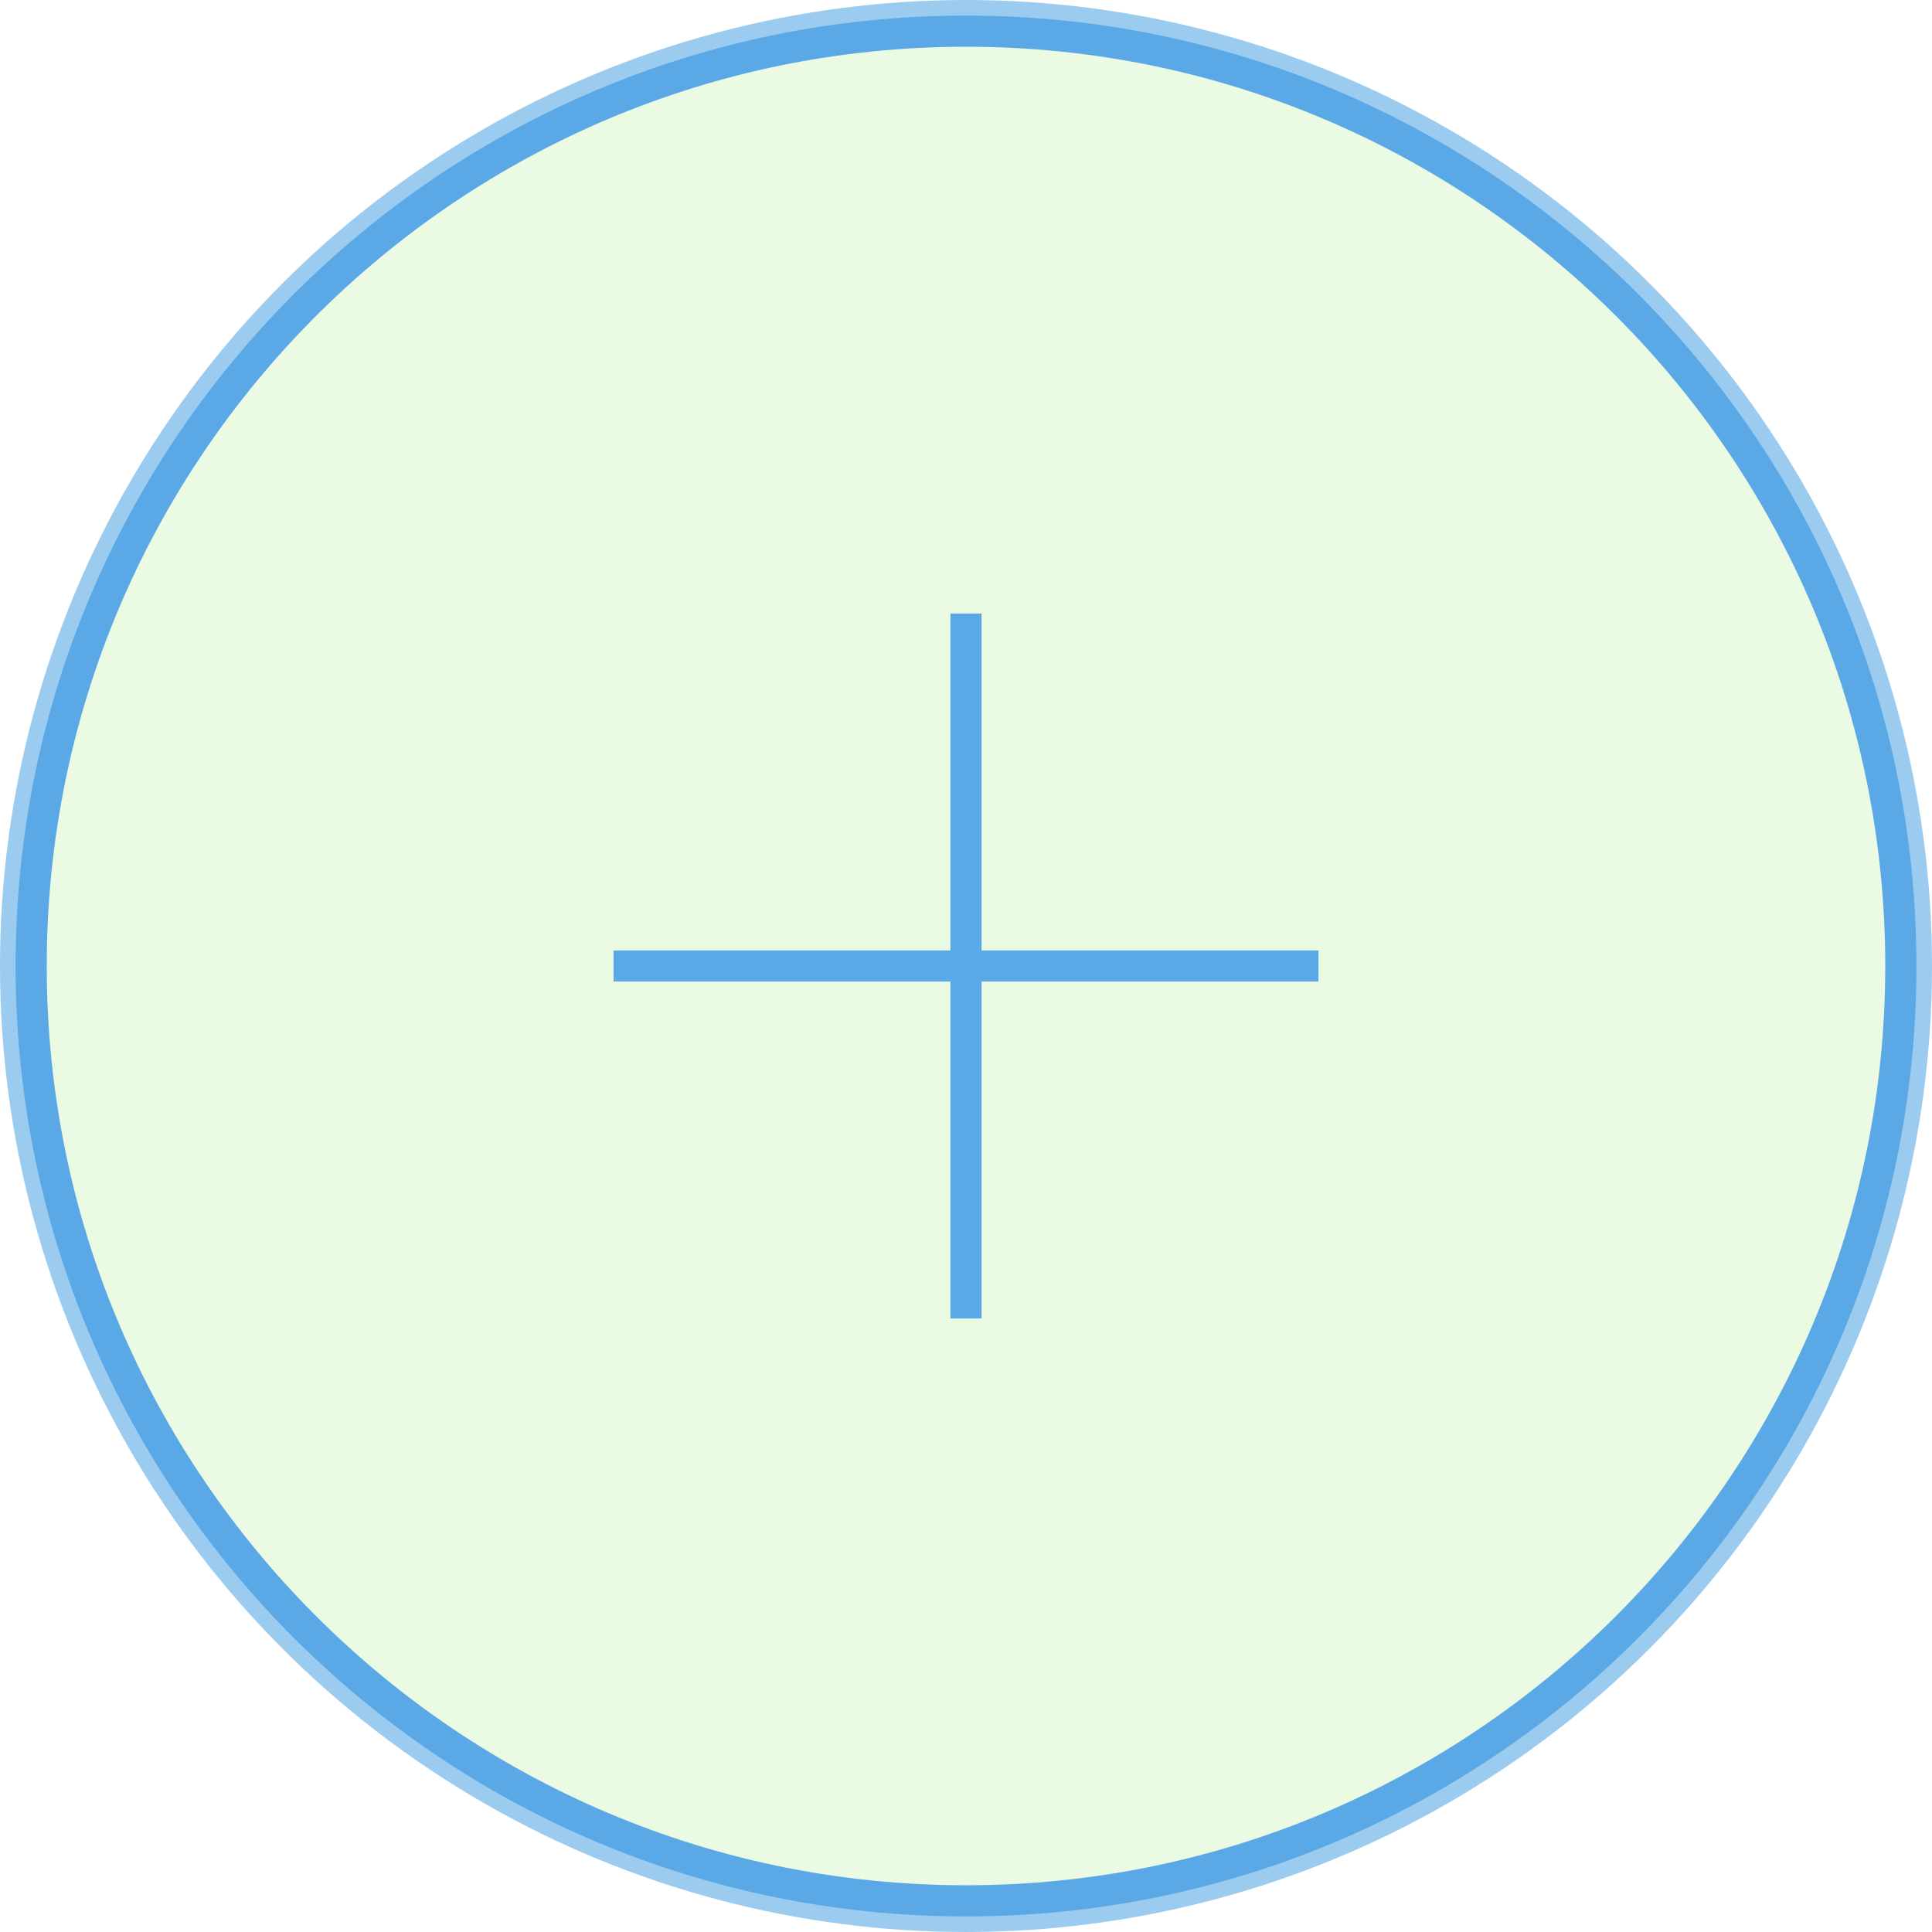 <?xml version="1.0" encoding="UTF-8"?> <svg xmlns="http://www.w3.org/2000/svg" width="62" height="62" viewBox="0 0 62 62" fill="none"> <g opacity="0.6" filter="url(#filter0_b_124_325)"> <circle cx="31" cy="31" r="30" fill="#DEF7CF"></circle> <circle cx="31" cy="31" r="30.5" stroke="#5AA9E6"></circle> </g> <path d="M60.5 31C60.5 47.292 47.292 60.5 31 60.5V61.5C47.845 61.5 61.5 47.845 61.5 31H60.5ZM31 60.5C14.708 60.5 1.5 47.292 1.5 31H0.5C0.5 47.845 14.155 61.5 31 61.5V60.5ZM1.5 31C1.5 14.708 14.708 1.5 31 1.5V0.5C14.155 0.5 0.5 14.155 0.5 31H1.5ZM31 1.5C47.292 1.5 60.5 14.708 60.5 31H61.5C61.5 14.155 47.845 0.5 31 0.5V1.5ZM30.5 19.689V31H31.5V19.689H30.5ZM30.5 31V42.312H31.5V31H30.5ZM42.312 30.5H31V31.5H42.312V30.5ZM31 30.5L19.689 30.5L19.689 31.5L31 31.5L31 30.5Z" fill="#5AA9E6"></path> <defs> <filter id="filter0_b_124_325" x="-4" y="-4" width="70" height="70" filterUnits="userSpaceOnUse" color-interpolation-filters="sRGB"> <feFlood flood-opacity="0" result="BackgroundImageFix"></feFlood> <feGaussianBlur in="BackgroundImageFix" stdDeviation="2"></feGaussianBlur> <feComposite in2="SourceAlpha" operator="in" result="effect1_backgroundBlur_124_325"></feComposite> <feBlend mode="normal" in="SourceGraphic" in2="effect1_backgroundBlur_124_325" result="shape"></feBlend> </filter> </defs> </svg> 